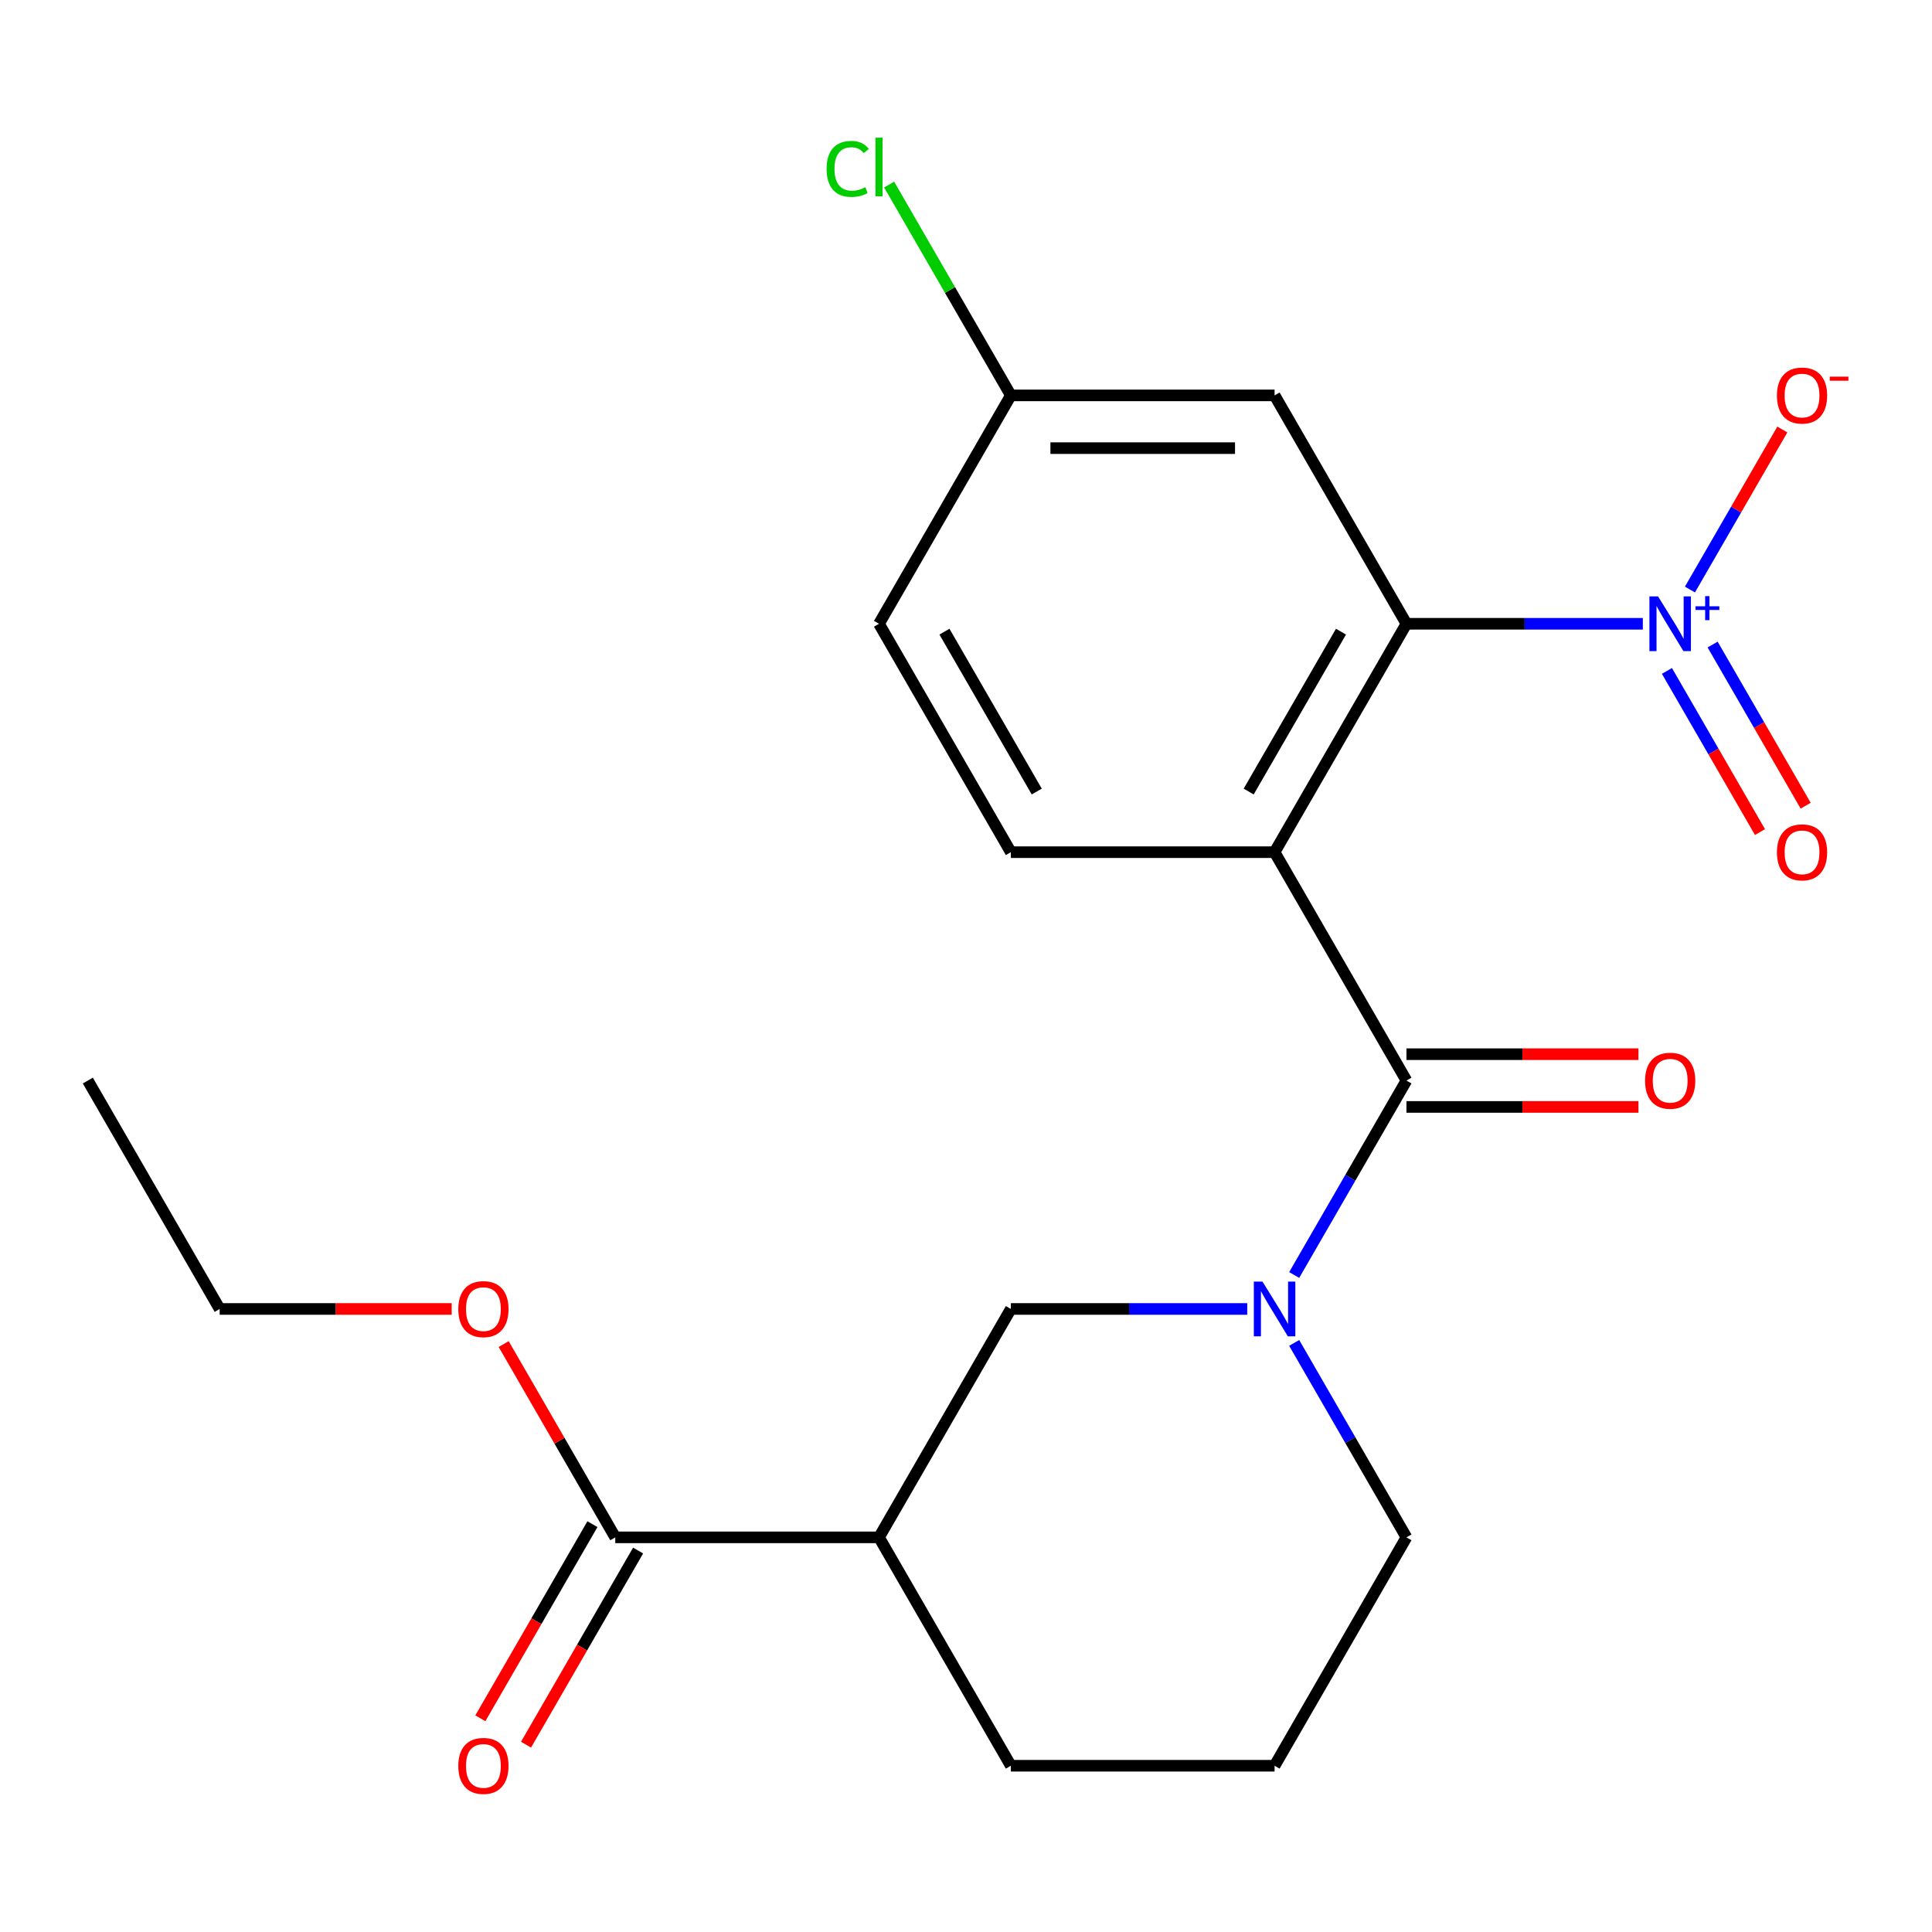 <?xml version='1.0' encoding='iso-8859-1'?>
<svg version='1.1' baseProfile='full'
              xmlns='http://www.w3.org/2000/svg'
                      xmlns:rdkit='http://www.rdkit.org/xml'
                      xmlns:xlink='http://www.w3.org/1999/xlink'
                  xml:space='preserve'
width='1000px' height='1000px' viewBox='0 0 1000 1000'>
<!-- END OF HEADER -->
<rect style='opacity:1.0;fill:#FFFFFF;stroke:none' width='1000' height='1000' x='0' y='0'> </rect>
<path class='bond-0' d='M 659.723,441.083 L 727.975,559.299' style='fill:none;fill-rule:evenodd;stroke:#000000;stroke-width:6px;stroke-linecap:butt;stroke-linejoin:miter;stroke-opacity:1' />
<path class='bond-2' d='M 659.723,441.083 L 727.975,322.867' style='fill:none;fill-rule:evenodd;stroke:#000000;stroke-width:6px;stroke-linecap:butt;stroke-linejoin:miter;stroke-opacity:1' />
<path class='bond-2' d='M 646.318,409.7 L 694.094,326.949' style='fill:none;fill-rule:evenodd;stroke:#000000;stroke-width:6px;stroke-linecap:butt;stroke-linejoin:miter;stroke-opacity:1' />
<path class='bond-7' d='M 659.723,441.083 L 523.219,441.083' style='fill:none;fill-rule:evenodd;stroke:#000000;stroke-width:6px;stroke-linecap:butt;stroke-linejoin:miter;stroke-opacity:1' />
<path class='bond-3' d='M 727.975,559.299 L 698.922,609.621' style='fill:none;fill-rule:evenodd;stroke:#000000;stroke-width:6px;stroke-linecap:butt;stroke-linejoin:miter;stroke-opacity:1' />
<path class='bond-3' d='M 698.922,609.621 L 669.869,659.942' style='fill:none;fill-rule:evenodd;stroke:#0000FF;stroke-width:6px;stroke-linecap:butt;stroke-linejoin:miter;stroke-opacity:1' />
<path class='bond-11' d='M 727.975,572.949 L 788.021,572.949' style='fill:none;fill-rule:evenodd;stroke:#000000;stroke-width:6px;stroke-linecap:butt;stroke-linejoin:miter;stroke-opacity:1' />
<path class='bond-11' d='M 788.021,572.949 L 848.067,572.949' style='fill:none;fill-rule:evenodd;stroke:#FF0000;stroke-width:6px;stroke-linecap:butt;stroke-linejoin:miter;stroke-opacity:1' />
<path class='bond-11' d='M 727.975,545.648 L 788.021,545.648' style='fill:none;fill-rule:evenodd;stroke:#000000;stroke-width:6px;stroke-linecap:butt;stroke-linejoin:miter;stroke-opacity:1' />
<path class='bond-11' d='M 788.021,545.648 L 848.067,545.648' style='fill:none;fill-rule:evenodd;stroke:#FF0000;stroke-width:6px;stroke-linecap:butt;stroke-linejoin:miter;stroke-opacity:1' />
<path class='bond-1' d='M 850.327,322.867 L 789.151,322.867' style='fill:none;fill-rule:evenodd;stroke:#0000FF;stroke-width:6px;stroke-linecap:butt;stroke-linejoin:miter;stroke-opacity:1' />
<path class='bond-1' d='M 789.151,322.867 L 727.975,322.867' style='fill:none;fill-rule:evenodd;stroke:#000000;stroke-width:6px;stroke-linecap:butt;stroke-linejoin:miter;stroke-opacity:1' />
<path class='bond-9' d='M 874.711,305.145 L 898.623,263.728' style='fill:none;fill-rule:evenodd;stroke:#0000FF;stroke-width:6px;stroke-linecap:butt;stroke-linejoin:miter;stroke-opacity:1' />
<path class='bond-9' d='M 898.623,263.728 L 922.535,222.312' style='fill:none;fill-rule:evenodd;stroke:#FF0000;stroke-width:6px;stroke-linecap:butt;stroke-linejoin:miter;stroke-opacity:1' />
<path class='bond-10' d='M 862.803,347.265 L 886.884,388.974' style='fill:none;fill-rule:evenodd;stroke:#0000FF;stroke-width:6px;stroke-linecap:butt;stroke-linejoin:miter;stroke-opacity:1' />
<path class='bond-10' d='M 886.884,388.974 L 910.965,430.683' style='fill:none;fill-rule:evenodd;stroke:#FF0000;stroke-width:6px;stroke-linecap:butt;stroke-linejoin:miter;stroke-opacity:1' />
<path class='bond-10' d='M 886.447,333.614 L 910.527,375.323' style='fill:none;fill-rule:evenodd;stroke:#0000FF;stroke-width:6px;stroke-linecap:butt;stroke-linejoin:miter;stroke-opacity:1' />
<path class='bond-10' d='M 910.527,375.323 L 934.608,417.032' style='fill:none;fill-rule:evenodd;stroke:#FF0000;stroke-width:6px;stroke-linecap:butt;stroke-linejoin:miter;stroke-opacity:1' />
<path class='bond-8' d='M 727.975,322.867 L 659.723,204.651' style='fill:none;fill-rule:evenodd;stroke:#000000;stroke-width:6px;stroke-linecap:butt;stroke-linejoin:miter;stroke-opacity:1' />
<path class='bond-5' d='M 645.571,677.515 L 584.395,677.515' style='fill:none;fill-rule:evenodd;stroke:#0000FF;stroke-width:6px;stroke-linecap:butt;stroke-linejoin:miter;stroke-opacity:1' />
<path class='bond-5' d='M 584.395,677.515 L 523.219,677.515' style='fill:none;fill-rule:evenodd;stroke:#000000;stroke-width:6px;stroke-linecap:butt;stroke-linejoin:miter;stroke-opacity:1' />
<path class='bond-15' d='M 669.869,695.088 L 698.922,745.409' style='fill:none;fill-rule:evenodd;stroke:#0000FF;stroke-width:6px;stroke-linecap:butt;stroke-linejoin:miter;stroke-opacity:1' />
<path class='bond-15' d='M 698.922,745.409 L 727.975,795.731' style='fill:none;fill-rule:evenodd;stroke:#000000;stroke-width:6px;stroke-linecap:butt;stroke-linejoin:miter;stroke-opacity:1' />
<path class='bond-4' d='M 454.967,795.731 L 523.219,677.515' style='fill:none;fill-rule:evenodd;stroke:#000000;stroke-width:6px;stroke-linecap:butt;stroke-linejoin:miter;stroke-opacity:1' />
<path class='bond-6' d='M 454.967,795.731 L 318.463,795.731' style='fill:none;fill-rule:evenodd;stroke:#000000;stroke-width:6px;stroke-linecap:butt;stroke-linejoin:miter;stroke-opacity:1' />
<path class='bond-23' d='M 454.967,795.731 L 523.219,913.947' style='fill:none;fill-rule:evenodd;stroke:#000000;stroke-width:6px;stroke-linecap:butt;stroke-linejoin:miter;stroke-opacity:1' />
<path class='bond-12' d='M 306.641,788.906 L 277.634,839.147' style='fill:none;fill-rule:evenodd;stroke:#000000;stroke-width:6px;stroke-linecap:butt;stroke-linejoin:miter;stroke-opacity:1' />
<path class='bond-12' d='M 277.634,839.147 L 248.627,889.389' style='fill:none;fill-rule:evenodd;stroke:#FF0000;stroke-width:6px;stroke-linecap:butt;stroke-linejoin:miter;stroke-opacity:1' />
<path class='bond-12' d='M 330.284,802.556 L 301.277,852.798' style='fill:none;fill-rule:evenodd;stroke:#000000;stroke-width:6px;stroke-linecap:butt;stroke-linejoin:miter;stroke-opacity:1' />
<path class='bond-12' d='M 301.277,852.798 L 272.27,903.04' style='fill:none;fill-rule:evenodd;stroke:#FF0000;stroke-width:6px;stroke-linecap:butt;stroke-linejoin:miter;stroke-opacity:1' />
<path class='bond-16' d='M 318.463,795.731 L 289.583,745.709' style='fill:none;fill-rule:evenodd;stroke:#000000;stroke-width:6px;stroke-linecap:butt;stroke-linejoin:miter;stroke-opacity:1' />
<path class='bond-16' d='M 289.583,745.709 L 260.703,695.688' style='fill:none;fill-rule:evenodd;stroke:#FF0000;stroke-width:6px;stroke-linecap:butt;stroke-linejoin:miter;stroke-opacity:1' />
<path class='bond-14' d='M 523.219,441.083 L 454.967,322.867' style='fill:none;fill-rule:evenodd;stroke:#000000;stroke-width:6px;stroke-linecap:butt;stroke-linejoin:miter;stroke-opacity:1' />
<path class='bond-14' d='M 536.624,409.7 L 488.848,326.949' style='fill:none;fill-rule:evenodd;stroke:#000000;stroke-width:6px;stroke-linecap:butt;stroke-linejoin:miter;stroke-opacity:1' />
<path class='bond-22' d='M 659.723,204.651 L 523.219,204.651' style='fill:none;fill-rule:evenodd;stroke:#000000;stroke-width:6px;stroke-linecap:butt;stroke-linejoin:miter;stroke-opacity:1' />
<path class='bond-22' d='M 639.248,231.951 L 543.695,231.951' style='fill:none;fill-rule:evenodd;stroke:#000000;stroke-width:6px;stroke-linecap:butt;stroke-linejoin:miter;stroke-opacity:1' />
<path class='bond-13' d='M 523.219,204.651 L 454.967,322.867' style='fill:none;fill-rule:evenodd;stroke:#000000;stroke-width:6px;stroke-linecap:butt;stroke-linejoin:miter;stroke-opacity:1' />
<path class='bond-17' d='M 523.219,204.651 L 491.719,150.091' style='fill:none;fill-rule:evenodd;stroke:#000000;stroke-width:6px;stroke-linecap:butt;stroke-linejoin:miter;stroke-opacity:1' />
<path class='bond-17' d='M 491.719,150.091 L 460.22,95.532' style='fill:none;fill-rule:evenodd;stroke:#00CC00;stroke-width:6px;stroke-linecap:butt;stroke-linejoin:miter;stroke-opacity:1' />
<path class='bond-19' d='M 727.975,795.731 L 659.723,913.947' style='fill:none;fill-rule:evenodd;stroke:#000000;stroke-width:6px;stroke-linecap:butt;stroke-linejoin:miter;stroke-opacity:1' />
<path class='bond-20' d='M 233.798,677.515 L 173.752,677.515' style='fill:none;fill-rule:evenodd;stroke:#FF0000;stroke-width:6px;stroke-linecap:butt;stroke-linejoin:miter;stroke-opacity:1' />
<path class='bond-20' d='M 173.752,677.515 L 113.707,677.515' style='fill:none;fill-rule:evenodd;stroke:#000000;stroke-width:6px;stroke-linecap:butt;stroke-linejoin:miter;stroke-opacity:1' />
<path class='bond-18' d='M 523.219,913.947 L 659.723,913.947' style='fill:none;fill-rule:evenodd;stroke:#000000;stroke-width:6px;stroke-linecap:butt;stroke-linejoin:miter;stroke-opacity:1' />
<path class='bond-21' d='M 113.707,677.515 L 45.455,559.299' style='fill:none;fill-rule:evenodd;stroke:#000000;stroke-width:6px;stroke-linecap:butt;stroke-linejoin:miter;stroke-opacity:1' />
<path  class='atom-2' d='M 858.219 308.707
L 867.499 323.707
Q 868.419 325.187, 869.899 327.867
Q 871.379 330.547, 871.459 330.707
L 871.459 308.707
L 875.219 308.707
L 875.219 337.027
L 871.339 337.027
L 861.379 320.627
Q 860.219 318.707, 858.979 316.507
Q 857.779 314.307, 857.419 313.627
L 857.419 337.027
L 853.739 337.027
L 853.739 308.707
L 858.219 308.707
' fill='#0000FF'/>
<path  class='atom-2' d='M 877.595 313.812
L 882.585 313.812
L 882.585 308.558
L 884.803 308.558
L 884.803 313.812
L 889.924 313.812
L 889.924 315.712
L 884.803 315.712
L 884.803 320.992
L 882.585 320.992
L 882.585 315.712
L 877.595 315.712
L 877.595 313.812
' fill='#0000FF'/>
<path  class='atom-4' d='M 653.463 663.355
L 662.743 678.355
Q 663.663 679.835, 665.143 682.515
Q 666.623 685.195, 666.703 685.355
L 666.703 663.355
L 670.463 663.355
L 670.463 691.675
L 666.583 691.675
L 656.623 675.275
Q 655.463 673.355, 654.223 671.155
Q 653.023 668.955, 652.663 668.275
L 652.663 691.675
L 648.983 691.675
L 648.983 663.355
L 653.463 663.355
' fill='#0000FF'/>
<path  class='atom-10' d='M 919.732 204.731
Q 919.732 197.931, 923.092 194.131
Q 926.452 190.331, 932.732 190.331
Q 939.012 190.331, 942.372 194.131
Q 945.732 197.931, 945.732 204.731
Q 945.732 211.611, 942.332 215.531
Q 938.932 219.411, 932.732 219.411
Q 926.492 219.411, 923.092 215.531
Q 919.732 211.651, 919.732 204.731
M 932.732 216.211
Q 937.052 216.211, 939.372 213.331
Q 941.732 210.411, 941.732 204.731
Q 941.732 199.171, 939.372 196.371
Q 937.052 193.531, 932.732 193.531
Q 928.412 193.531, 926.052 196.331
Q 923.732 199.131, 923.732 204.731
Q 923.732 210.451, 926.052 213.331
Q 928.412 216.211, 932.732 216.211
' fill='#FF0000'/>
<path  class='atom-10' d='M 947.052 194.953
L 956.74 194.953
L 956.74 197.065
L 947.052 197.065
L 947.052 194.953
' fill='#FF0000'/>
<path  class='atom-11' d='M 919.732 441.163
Q 919.732 434.363, 923.092 430.563
Q 926.452 426.763, 932.732 426.763
Q 939.012 426.763, 942.372 430.563
Q 945.732 434.363, 945.732 441.163
Q 945.732 448.043, 942.332 451.963
Q 938.932 455.843, 932.732 455.843
Q 926.492 455.843, 923.092 451.963
Q 919.732 448.083, 919.732 441.163
M 932.732 452.643
Q 937.052 452.643, 939.372 449.763
Q 941.732 446.843, 941.732 441.163
Q 941.732 435.603, 939.372 432.803
Q 937.052 429.963, 932.732 429.963
Q 928.412 429.963, 926.052 432.763
Q 923.732 435.563, 923.732 441.163
Q 923.732 446.883, 926.052 449.763
Q 928.412 452.643, 932.732 452.643
' fill='#FF0000'/>
<path  class='atom-12' d='M 851.479 559.379
Q 851.479 552.579, 854.839 548.779
Q 858.199 544.979, 864.479 544.979
Q 870.759 544.979, 874.119 548.779
Q 877.479 552.579, 877.479 559.379
Q 877.479 566.259, 874.079 570.179
Q 870.679 574.059, 864.479 574.059
Q 858.239 574.059, 854.839 570.179
Q 851.479 566.299, 851.479 559.379
M 864.479 570.859
Q 868.799 570.859, 871.119 567.979
Q 873.479 565.059, 873.479 559.379
Q 873.479 553.819, 871.119 551.019
Q 868.799 548.179, 864.479 548.179
Q 860.159 548.179, 857.799 550.979
Q 855.479 553.779, 855.479 559.379
Q 855.479 565.099, 857.799 567.979
Q 860.159 570.859, 864.479 570.859
' fill='#FF0000'/>
<path  class='atom-13' d='M 237.211 914.027
Q 237.211 907.227, 240.571 903.427
Q 243.931 899.627, 250.211 899.627
Q 256.491 899.627, 259.851 903.427
Q 263.211 907.227, 263.211 914.027
Q 263.211 920.907, 259.811 924.827
Q 256.411 928.707, 250.211 928.707
Q 243.971 928.707, 240.571 924.827
Q 237.211 920.947, 237.211 914.027
M 250.211 925.507
Q 254.531 925.507, 256.851 922.627
Q 259.211 919.707, 259.211 914.027
Q 259.211 908.467, 256.851 905.667
Q 254.531 902.827, 250.211 902.827
Q 245.891 902.827, 243.531 905.627
Q 241.211 908.427, 241.211 914.027
Q 241.211 919.747, 243.531 922.627
Q 245.891 925.507, 250.211 925.507
' fill='#FF0000'/>
<path  class='atom-17' d='M 237.211 677.595
Q 237.211 670.795, 240.571 666.995
Q 243.931 663.195, 250.211 663.195
Q 256.491 663.195, 259.851 666.995
Q 263.211 670.795, 263.211 677.595
Q 263.211 684.475, 259.811 688.395
Q 256.411 692.275, 250.211 692.275
Q 243.971 692.275, 240.571 688.395
Q 237.211 684.515, 237.211 677.595
M 250.211 689.075
Q 254.531 689.075, 256.851 686.195
Q 259.211 683.275, 259.211 677.595
Q 259.211 672.035, 256.851 669.235
Q 254.531 666.395, 250.211 666.395
Q 245.891 666.395, 243.531 669.195
Q 241.211 671.995, 241.211 677.595
Q 241.211 683.315, 243.531 686.195
Q 245.891 689.075, 250.211 689.075
' fill='#FF0000'/>
<path  class='atom-18' d='M 427.847 87.415
Q 427.847 80.375, 431.127 76.695
Q 434.447 72.975, 440.727 72.975
Q 446.567 72.975, 449.687 77.095
L 447.047 79.255
Q 444.767 76.255, 440.727 76.255
Q 436.447 76.255, 434.167 79.135
Q 431.927 81.975, 431.927 87.415
Q 431.927 93.015, 434.247 95.895
Q 436.607 98.775, 441.167 98.775
Q 444.287 98.775, 447.927 96.895
L 449.047 99.895
Q 447.567 100.855, 445.327 101.415
Q 443.087 101.975, 440.607 101.975
Q 434.447 101.975, 431.127 98.215
Q 427.847 94.455, 427.847 87.415
' fill='#00CC00'/>
<path  class='atom-18' d='M 453.127 71.255
L 456.807 71.255
L 456.807 101.615
L 453.127 101.615
L 453.127 71.255
' fill='#00CC00'/>
</svg>
